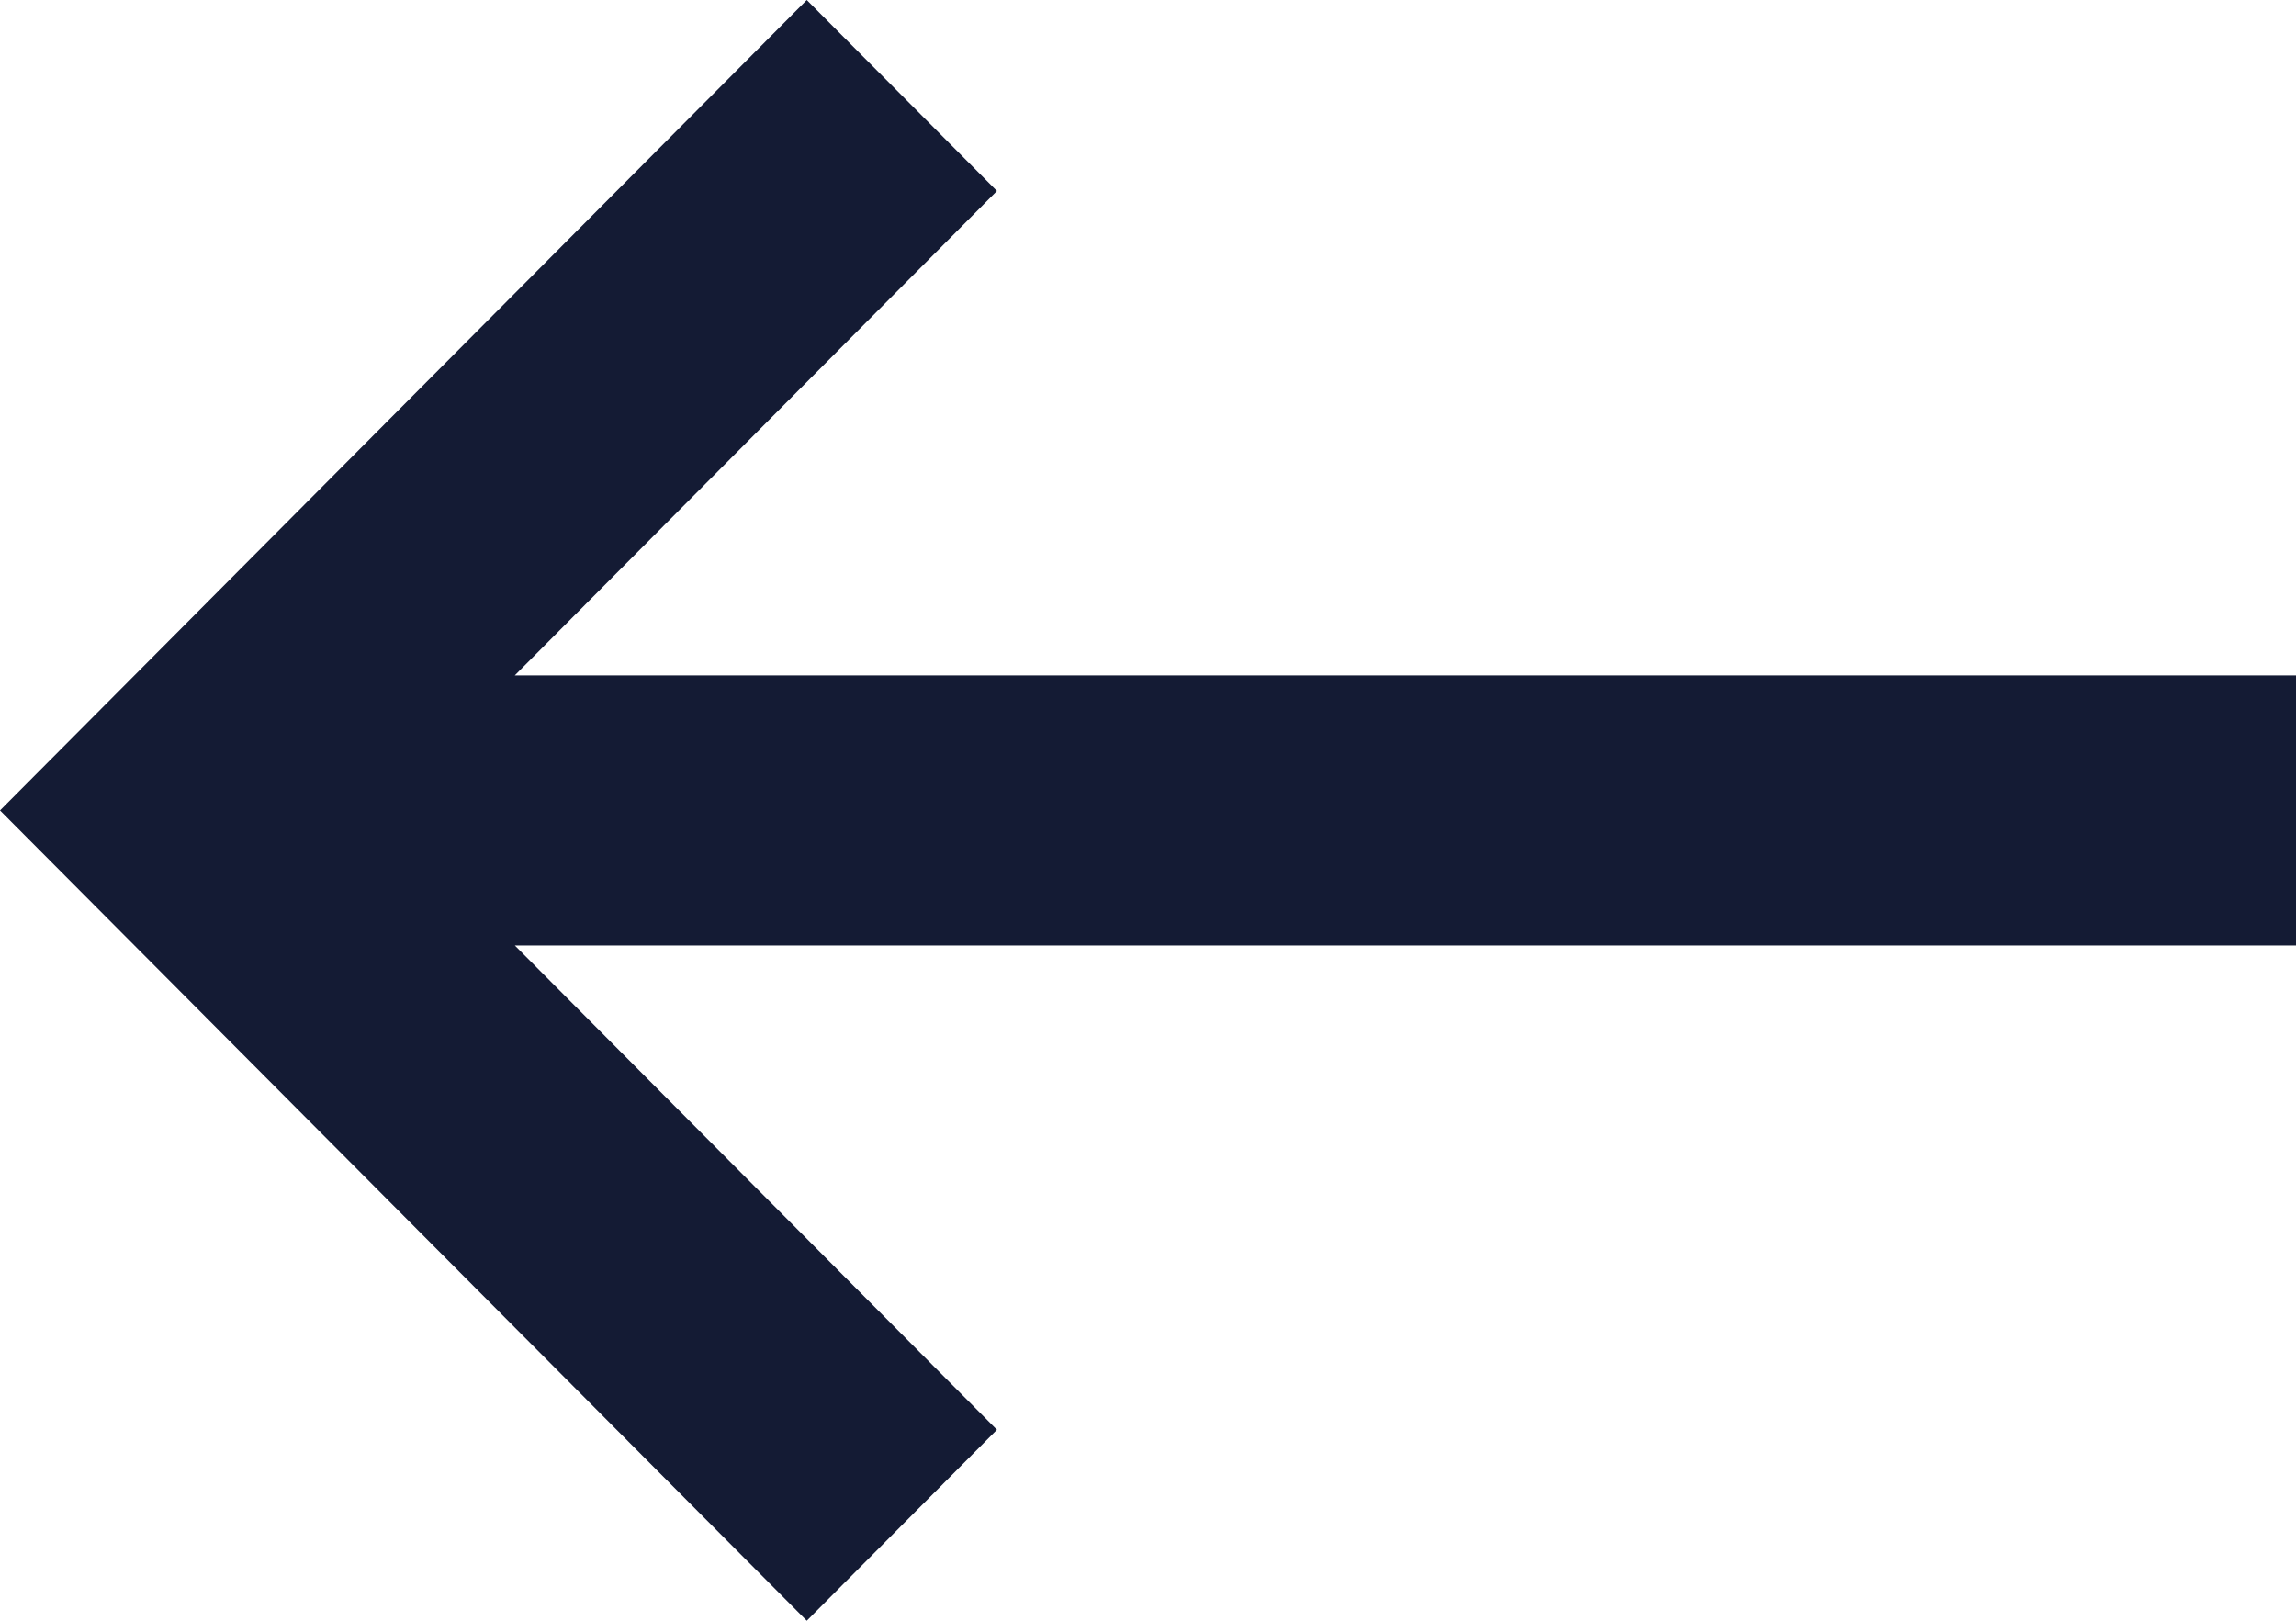 <svg width="34" height="24" viewBox="0 0 34 24" fill="none" xmlns="http://www.w3.org/2000/svg">
<path d="M11.947 24L14.763 21.172L7.624 14.001L34 14.001V10.001L7.623 10.001L14.763 2.828L11.947 0L0 12.001L11.947 24Z" fill="#141B34"/>
</svg>
